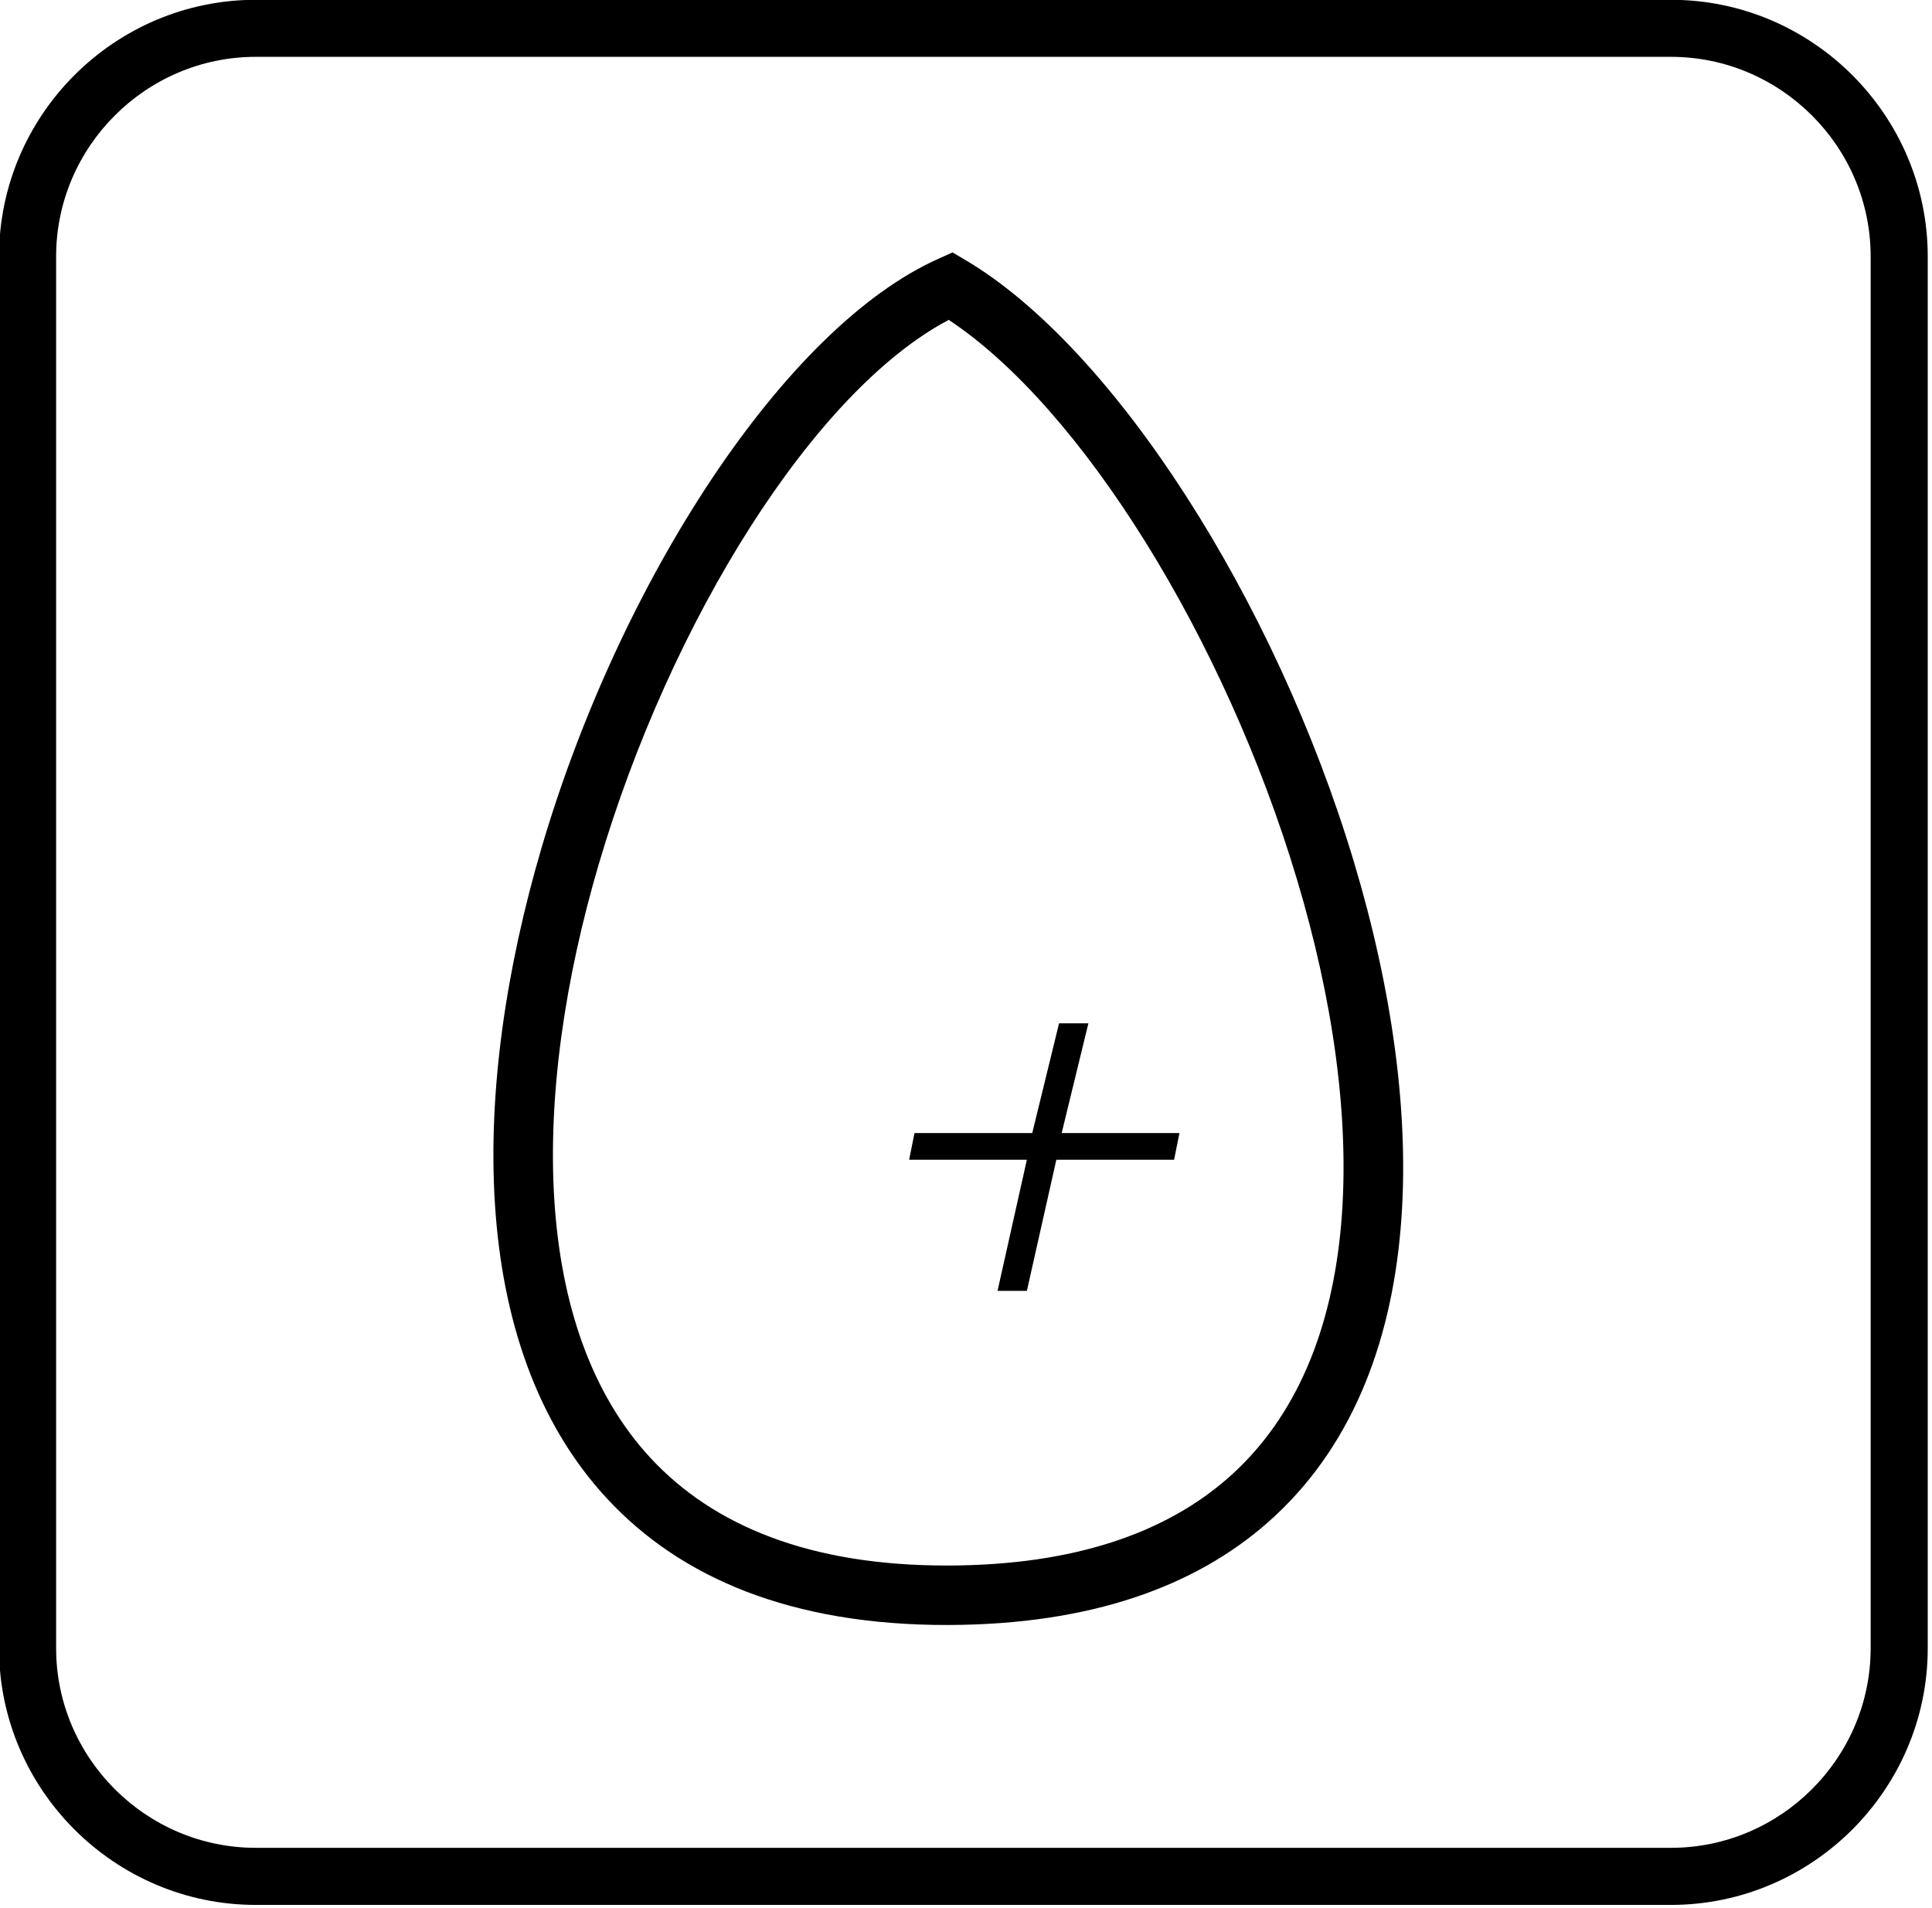 <?xml version="1.0" encoding="UTF-8" standalone="no"?>
<!DOCTYPE svg PUBLIC "-//W3C//DTD SVG 1.1//EN" "http://www.w3.org/Graphics/SVG/1.1/DTD/svg11.dtd">
<svg width="100%" height="100%" viewBox="0 0 326 322" version="1.1" xmlns="http://www.w3.org/2000/svg" xmlns:xlink="http://www.w3.org/1999/xlink" xml:space="preserve" xmlns:serif="http://www.serif.com/" style="fill-rule:evenodd;clip-rule:evenodd;stroke-linejoin:round;stroke-miterlimit:2;">
    <g transform="matrix(1,0,0,1,-36618.7,3885.91)">
        <g transform="matrix(8.333,0,0,8.333,31891.1,-4731.66)">
            <path d="M572.515,101.49L601.171,101.49C602.601,101.49 603.901,102.074 604.843,103.016C605.785,103.958 606.37,105.258 606.37,106.689L606.37,134.869C606.37,136.299 605.785,137.599 604.843,138.541C603.901,139.483 602.601,140.068 601.171,140.068L572.515,140.068C571.084,140.068 569.785,139.483 568.842,138.541C567.9,137.599 567.315,136.299 567.315,134.869L567.315,106.689C567.315,105.258 567.9,103.958 568.842,103.016C569.785,102.074 571.084,101.49 572.515,101.49ZM601.171,102.645L572.515,102.645C571.403,102.645 570.392,103.1 569.659,103.833C568.926,104.566 568.471,105.577 568.471,106.689L568.471,134.869C568.471,135.98 568.926,136.991 569.659,137.724C570.392,138.457 571.403,138.912 572.515,138.912L601.171,138.912C602.282,138.912 603.293,138.457 604.026,137.724C604.76,136.991 605.214,135.98 605.214,134.869L605.214,106.689C605.214,105.577 604.76,104.566 604.026,103.833C603.293,103.1 602.282,102.645 601.171,102.645" style="fill-rule:nonzero;"/>
        </g>
        <g transform="matrix(8.333,0,0,8.333,31891.1,-4736.18)">
            <path d="M586.89,107.306C589.891,109.084 593.163,114.19 594.753,119.498C595.512,122.03 595.896,124.62 595.695,126.932C595.489,129.313 594.665,131.408 593.004,132.868C591.536,134.159 589.43,134.933 586.543,134.942C583.35,134.951 581.111,133.98 579.632,132.388C578.203,130.851 577.506,128.756 577.357,126.422C577.211,124.148 577.585,121.637 578.302,119.2C579.898,113.776 583.233,108.662 586.338,107.276L586.623,107.148L586.89,107.306ZM588.237,124.98L588.78,122.758L589.374,122.758L588.833,124.98L591.218,124.98L591.109,125.521L588.725,125.521L588.128,128.176L587.534,128.176L588.128,125.521L585.744,125.521L585.853,124.98L588.237,124.98ZM593.597,119.843C592.135,114.961 589.234,110.293 586.546,108.514C583.823,109.949 580.915,114.59 579.458,119.54C578.779,121.849 578.424,124.217 578.56,126.346C578.693,128.415 579.292,130.252 580.514,131.567C581.773,132.921 583.721,133.747 586.543,133.738C589.107,133.731 590.949,133.067 592.206,131.962C593.611,130.727 594.311,128.912 594.492,126.827C594.679,124.673 594.315,122.237 593.597,119.843" style="fill-rule:nonzero;"/>
        </g>
    </g>
</svg>
